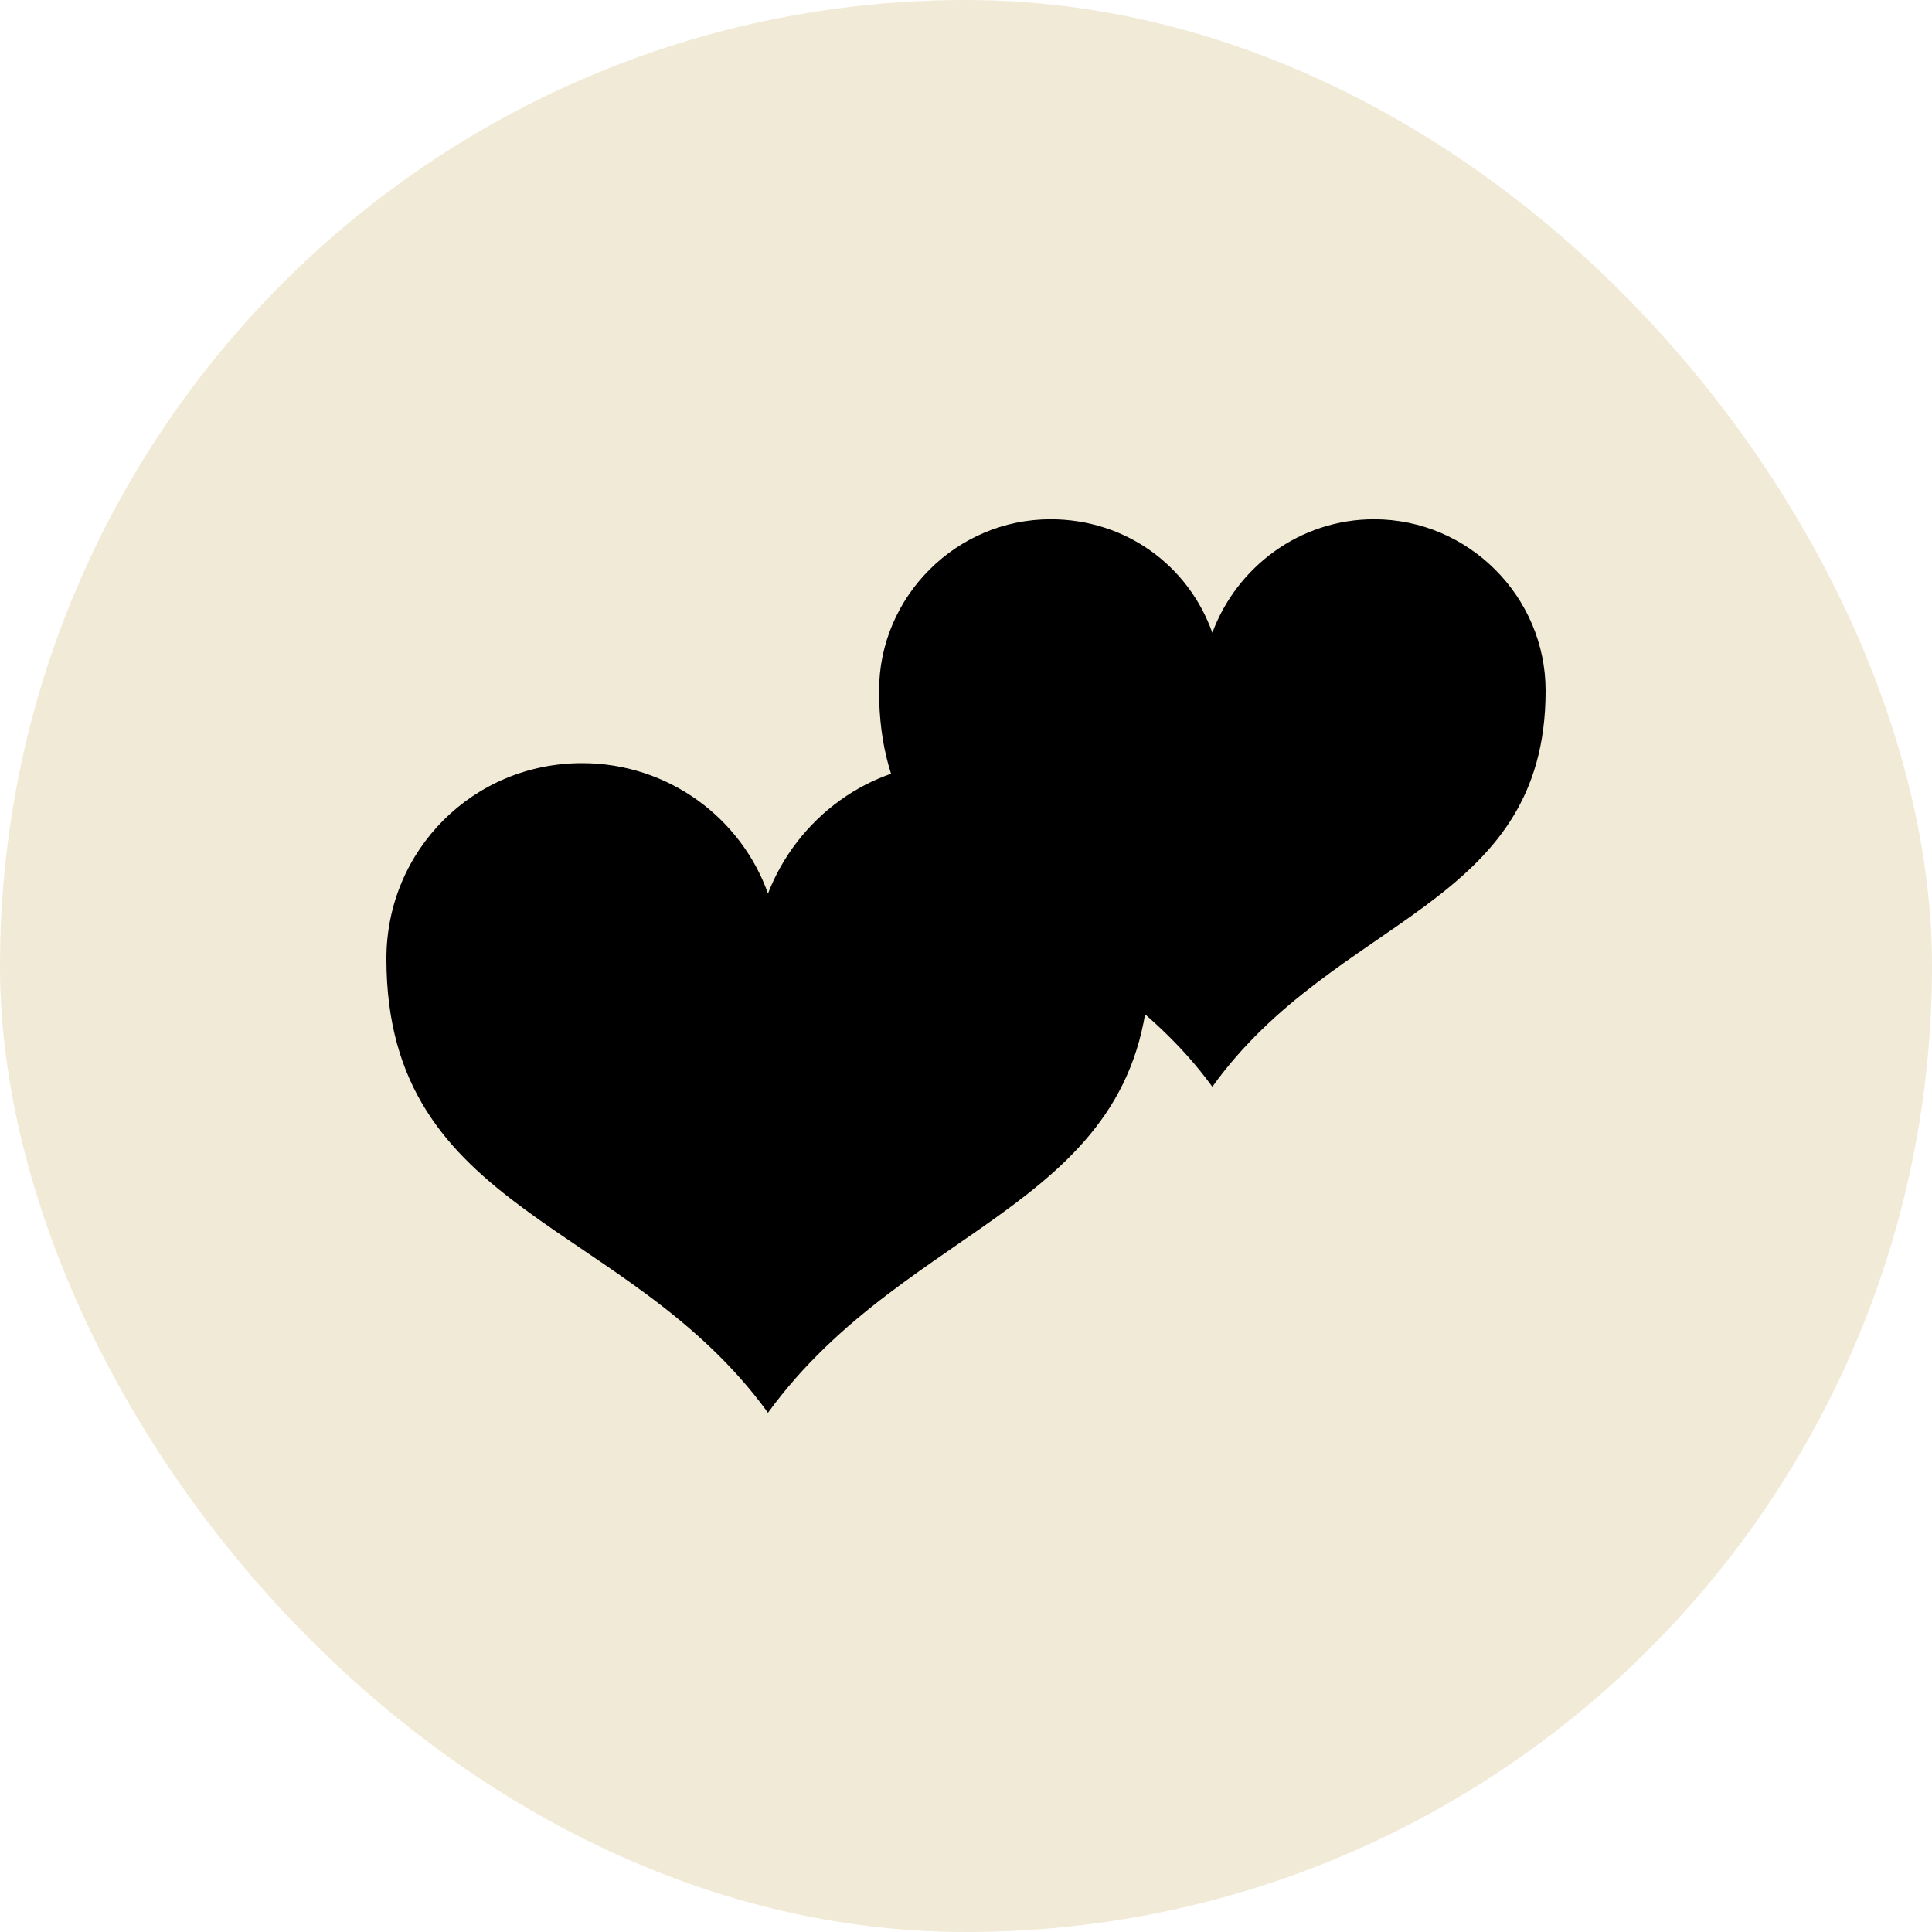 <svg width="50" height="50" viewBox="0 0 50 50" fill="none" xmlns="http://www.w3.org/2000/svg">
<rect width="50" height="50" rx="25" fill="#D1B976" fill-opacity="0.29"/>
<path d="M31.375 28.125C34.562 23.688 40 23.5 40 17.875C40 15.438 38 13.438 35.562 13.438C33.625 13.438 32 14.688 31.375 16.375C30.75 14.625 29.125 13.438 27.188 13.438C24.75 13.438 22.75 15.438 22.75 17.875C22.75 23.625 28.188 23.75 31.375 28.125Z" fill="black"/>
<path d="M19.875 36.562C23.562 31.5 29.75 31.25 29.75 24.812C29.75 22 27.5 19.75 24.688 19.75C22.5 19.75 20.625 21.188 19.875 23.125C19.188 21.188 17.312 19.75 15.062 19.75C12.25 19.75 10 22 10 24.812C10 31.438 16.25 31.562 19.875 36.562Z" fill="black"/>
<path d="M26.938 22.25C27.625 22.875 27.938 23.625 27.625 24C27.313 24.375 26.5 24.125 25.813 23.5C25.125 22.875 24.813 22.125 25.125 21.75C25.438 21.438 26.25 21.625 26.938 22.25Z" fill="black"/>
</svg>
